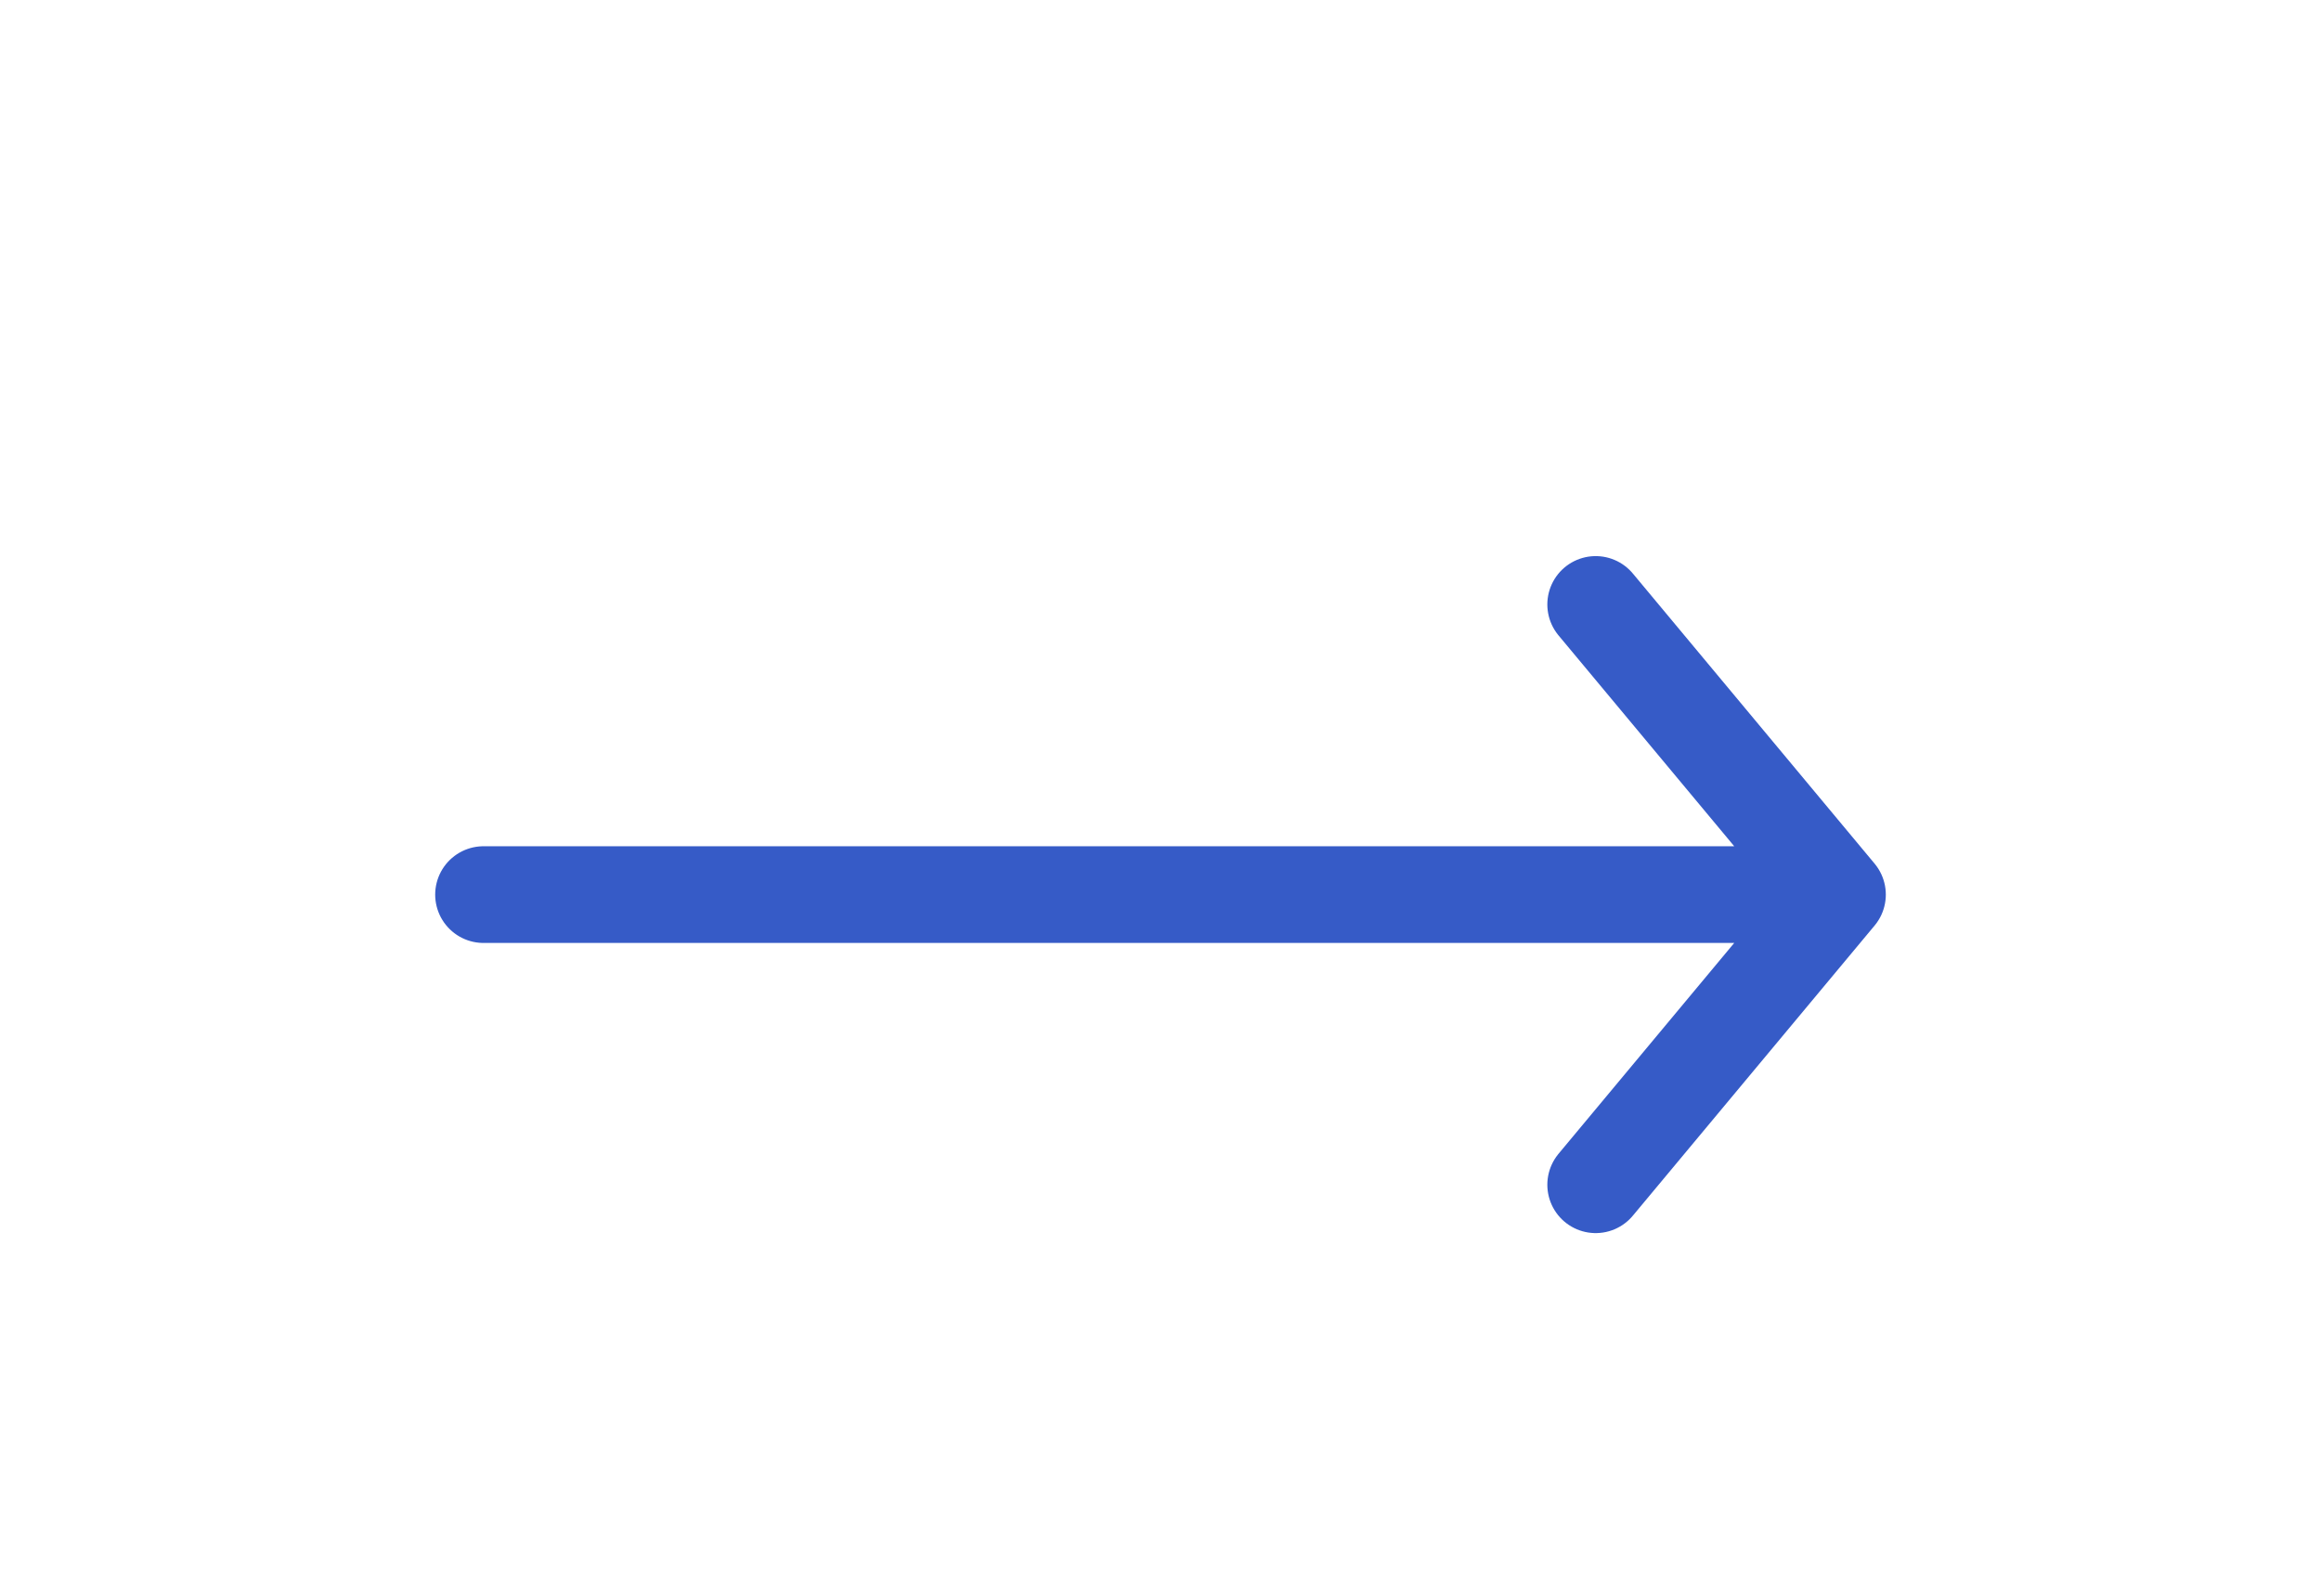 <svg xmlns="http://www.w3.org/2000/svg" width="48" height="33" viewBox="0 0 48 33">
    <defs>
        <filter id="xaukjhh0ga" width="118.8%" height="131.3%" x="-9.4%" y="-12.3%" filterUnits="objectBoundingBox">
            <feOffset dy="2" in="SourceAlpha" result="shadowOffsetOuter1"/>
            <feGaussianBlur in="shadowOffsetOuter1" result="shadowBlurOuter1" stdDeviation="2"/>
            <feColorMatrix in="shadowBlurOuter1" result="shadowMatrixOuter1" values="0 0 0 0 0 0 0 0 0 0 0 0 0 0 0 0 0 0 0.5 0"/>
            <feMerge>
                <feMergeNode in="shadowMatrixOuter1"/>
                <feMergeNode in="SourceGraphic"/>
            </feMerge>
        </filter>
    </defs>
    <g fill="none" fill-rule="evenodd" stroke-linecap="round" stroke-linejoin="round">
        <g stroke="#365BC7" stroke-width="2">
            <g filter="url(#xaukjhh0ga)" transform="translate(-552 -349) translate(231 85)">
                <g>
                    <path d="M28 6L0 6M23 0L28 6 23 12" transform="translate(331 274.5)"/>
                </g>
            </g>
        </g>
    </g>
</svg>

